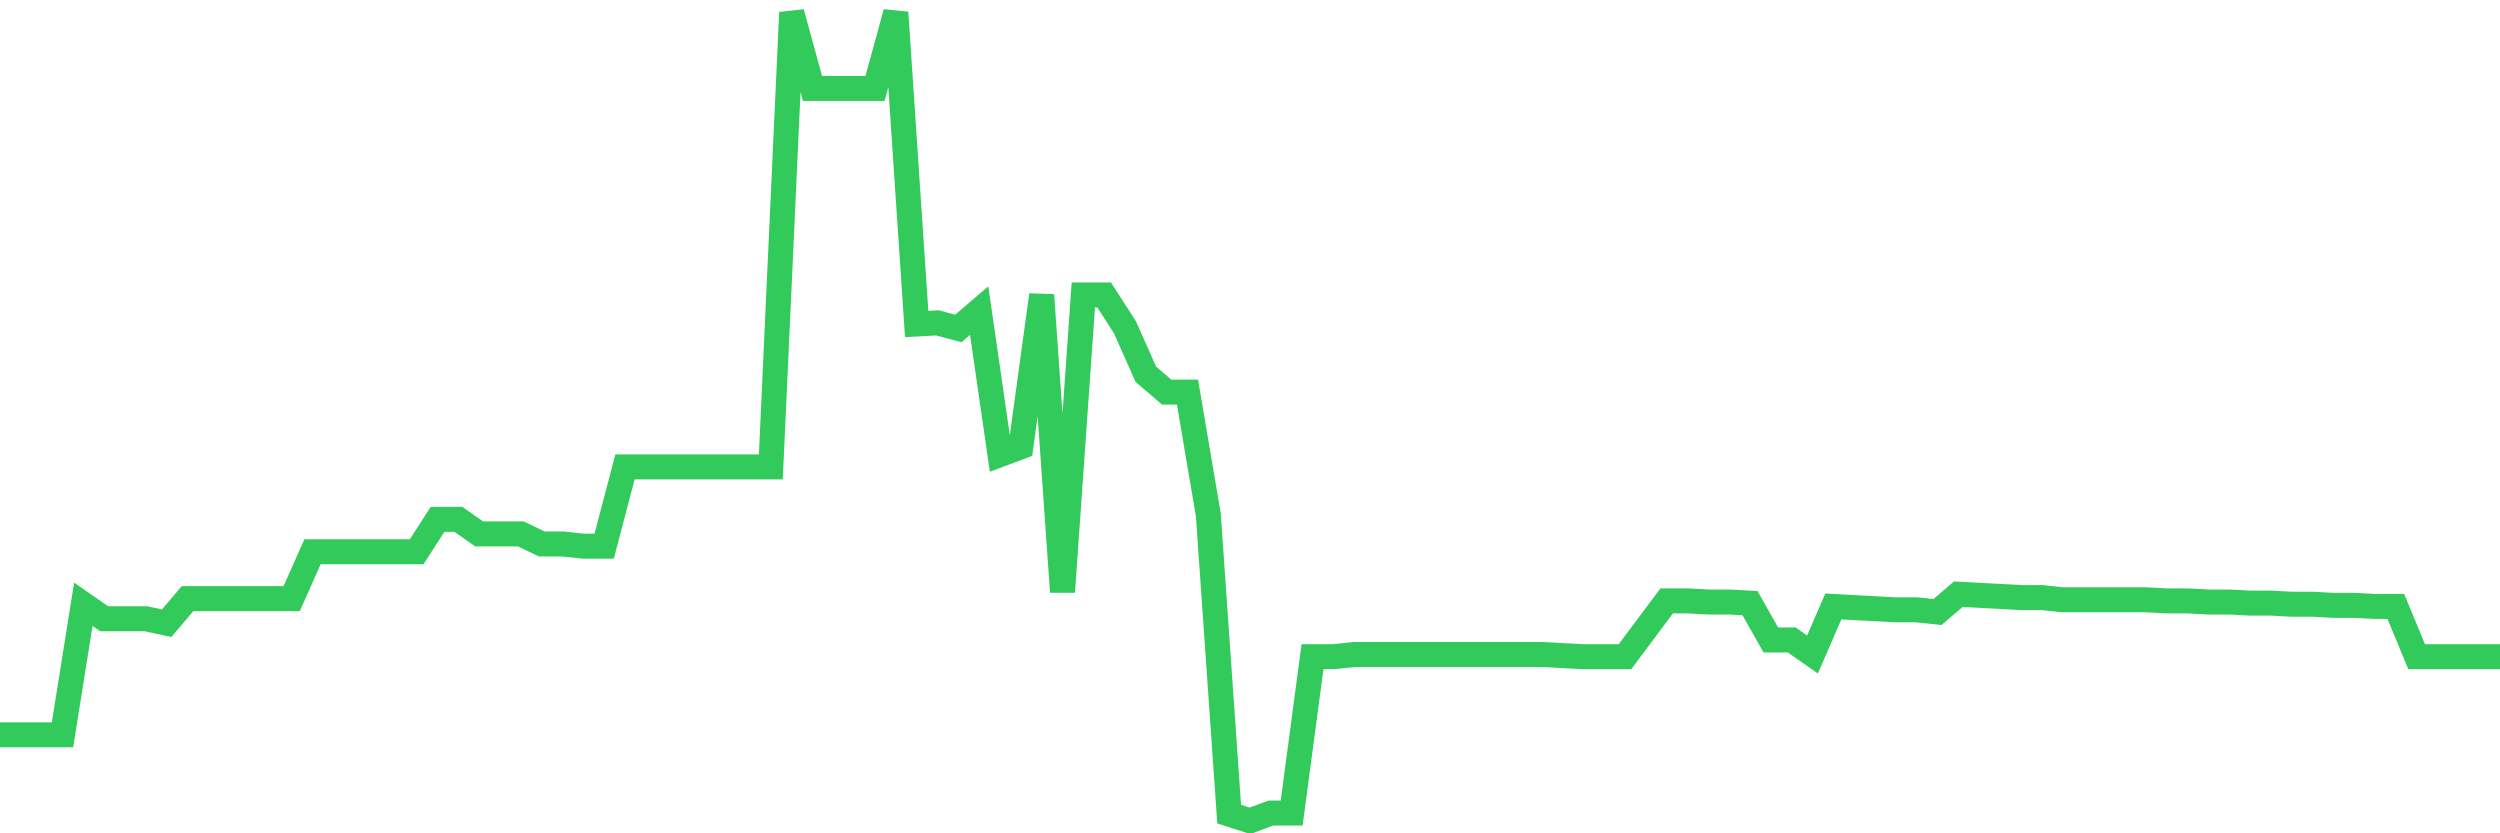 <svg
  xmlns="http://www.w3.org/2000/svg"
  xmlns:xlink="http://www.w3.org/1999/xlink"
  width="120"
  height="40"
  viewBox="0 0 120 40"
  preserveAspectRatio="none"
>
  <polyline
    points="0,35.273 1,35.273 2,35.273 3,35.273 4,29.003 5,29.7 6,29.7 7,29.7 8,29.914 9,28.735 10,28.735 11,28.735 12,28.735 13,28.735 14,28.735 15,26.485 16,26.485 17,26.485 18,26.485 19,26.485 20,26.485 21,24.93 22,24.93 23,25.627 24,25.627 25,25.627 26,26.109 27,26.109 28,26.217 29,26.217 30,22.412 31,22.412 32,22.412 33,22.412 34,22.412 35,22.412 36,22.412 37,22.412 38,0.6 39,4.244 40,4.244 41,4.244 42,4.244 43,0.6 44,15.552 45,15.498 46,15.766 47,14.909 48,21.822 49,21.447 50,14.159 51,28.414 52,14.159 53,14.159 54,15.713 55,17.964 56,18.821 57,18.821 58,24.716 59,39.078 60,39.4 61,39.025 62,39.025 63,31.522 64,31.522 65,31.415 66,31.415 67,31.415 68,31.415 69,31.415 70,31.415 71,31.415 72,31.415 73,31.415 74,31.415 75,31.469 76,31.522 77,31.522 78,31.522 79,30.182 80,28.843 81,28.843 82,28.896 83,28.896 84,28.95 85,30.718 86,30.718 87,31.415 88,29.11 89,29.164 90,29.218 91,29.271 92,29.271 93,29.378 94,28.521 95,28.575 96,28.628 97,28.682 98,28.682 99,28.789 100,28.789 101,28.789 102,28.789 103,28.789 104,28.843 105,28.843 106,28.896 107,28.896 108,28.95 109,28.95 110,29.003 111,29.003 112,29.057 113,29.057 114,29.11 115,29.11 116,31.522 117,31.522 118,31.522 119,31.522 120,31.522"
    fill="none"
    stroke="#32ca5b"
    stroke-width="1.2"
  >
  </polyline>
</svg>